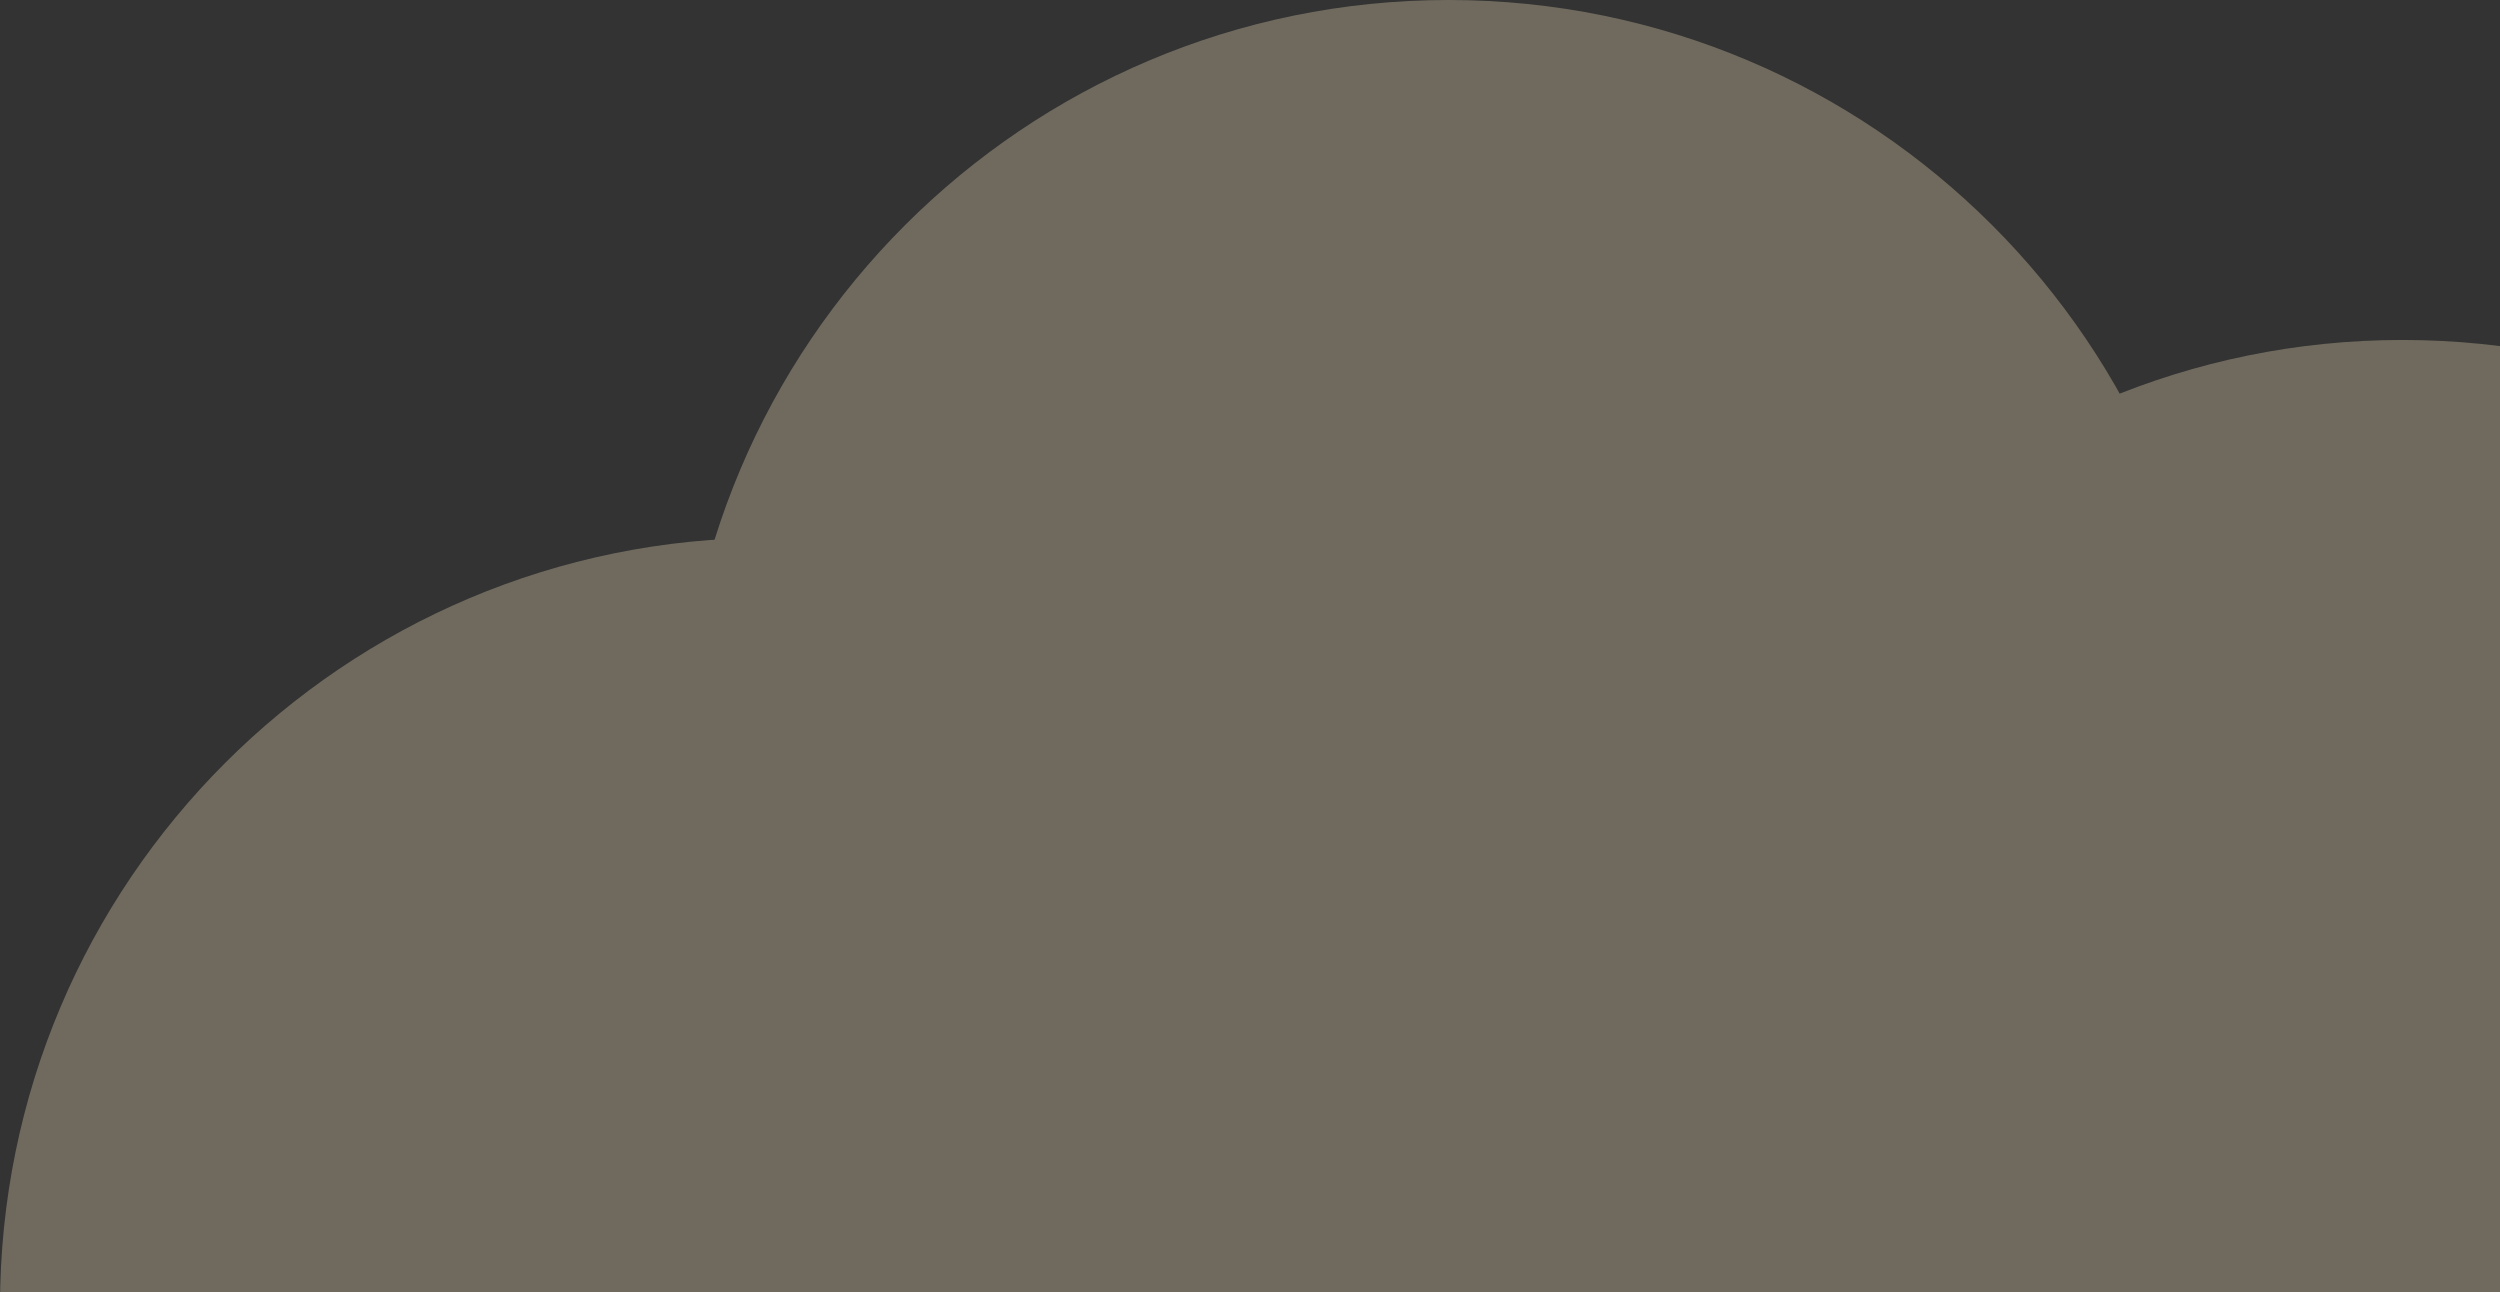 <svg width="706" height="365" viewBox="0 0 706 365" fill="none" xmlns="http://www.w3.org/2000/svg">
<rect x="0" y="0" width="706" height="365" fill="#333333" stroke="none"/>
<g opacity="0.3">
<path d="M434.155 368.949C434.155 488.838 336.966 586.027 217.077 586.027C97.189 586.027 0 488.838 0 368.949C0 249.061 97.189 151.872 217.077 151.872C336.966 151.872 434.155 249.061 434.155 368.949Z" fill="#FFEBC3"/>
<path d="M626.157 217.077C626.157 336.966 528.969 434.155 409.08 434.155C289.191 434.155 192.003 336.966 192.003 217.077C192.003 97.189 289.191 0 409.08 0C528.969 0 626.157 97.189 626.157 217.077Z" fill="#FFEBC3"/>
<path d="M743.652 401.923C743.652 521.811 646.463 619 526.575 619C406.686 619 309.497 521.811 309.497 401.923C309.497 282.034 406.686 184.845 526.575 184.845C646.463 184.845 743.652 282.034 743.652 401.923Z" fill="#FFEBC3"/>
<path d="M895.533 313.084C895.533 432.973 798.344 530.162 678.456 530.162C558.567 530.162 461.378 432.973 461.378 313.084C461.378 193.195 558.567 96.007 678.456 96.007C798.344 96.007 895.533 193.195 895.533 313.084Z" fill="#FFEBC3"/>
<path d="M947.117 401.909C947.117 503.597 864.682 586.031 762.995 586.031C661.307 586.031 578.873 503.597 578.873 401.909C578.873 300.222 661.307 217.788 762.995 217.788C864.682 217.788 947.117 300.222 947.117 401.909Z" fill="#FFEBC3"/>
</g>
</svg>
